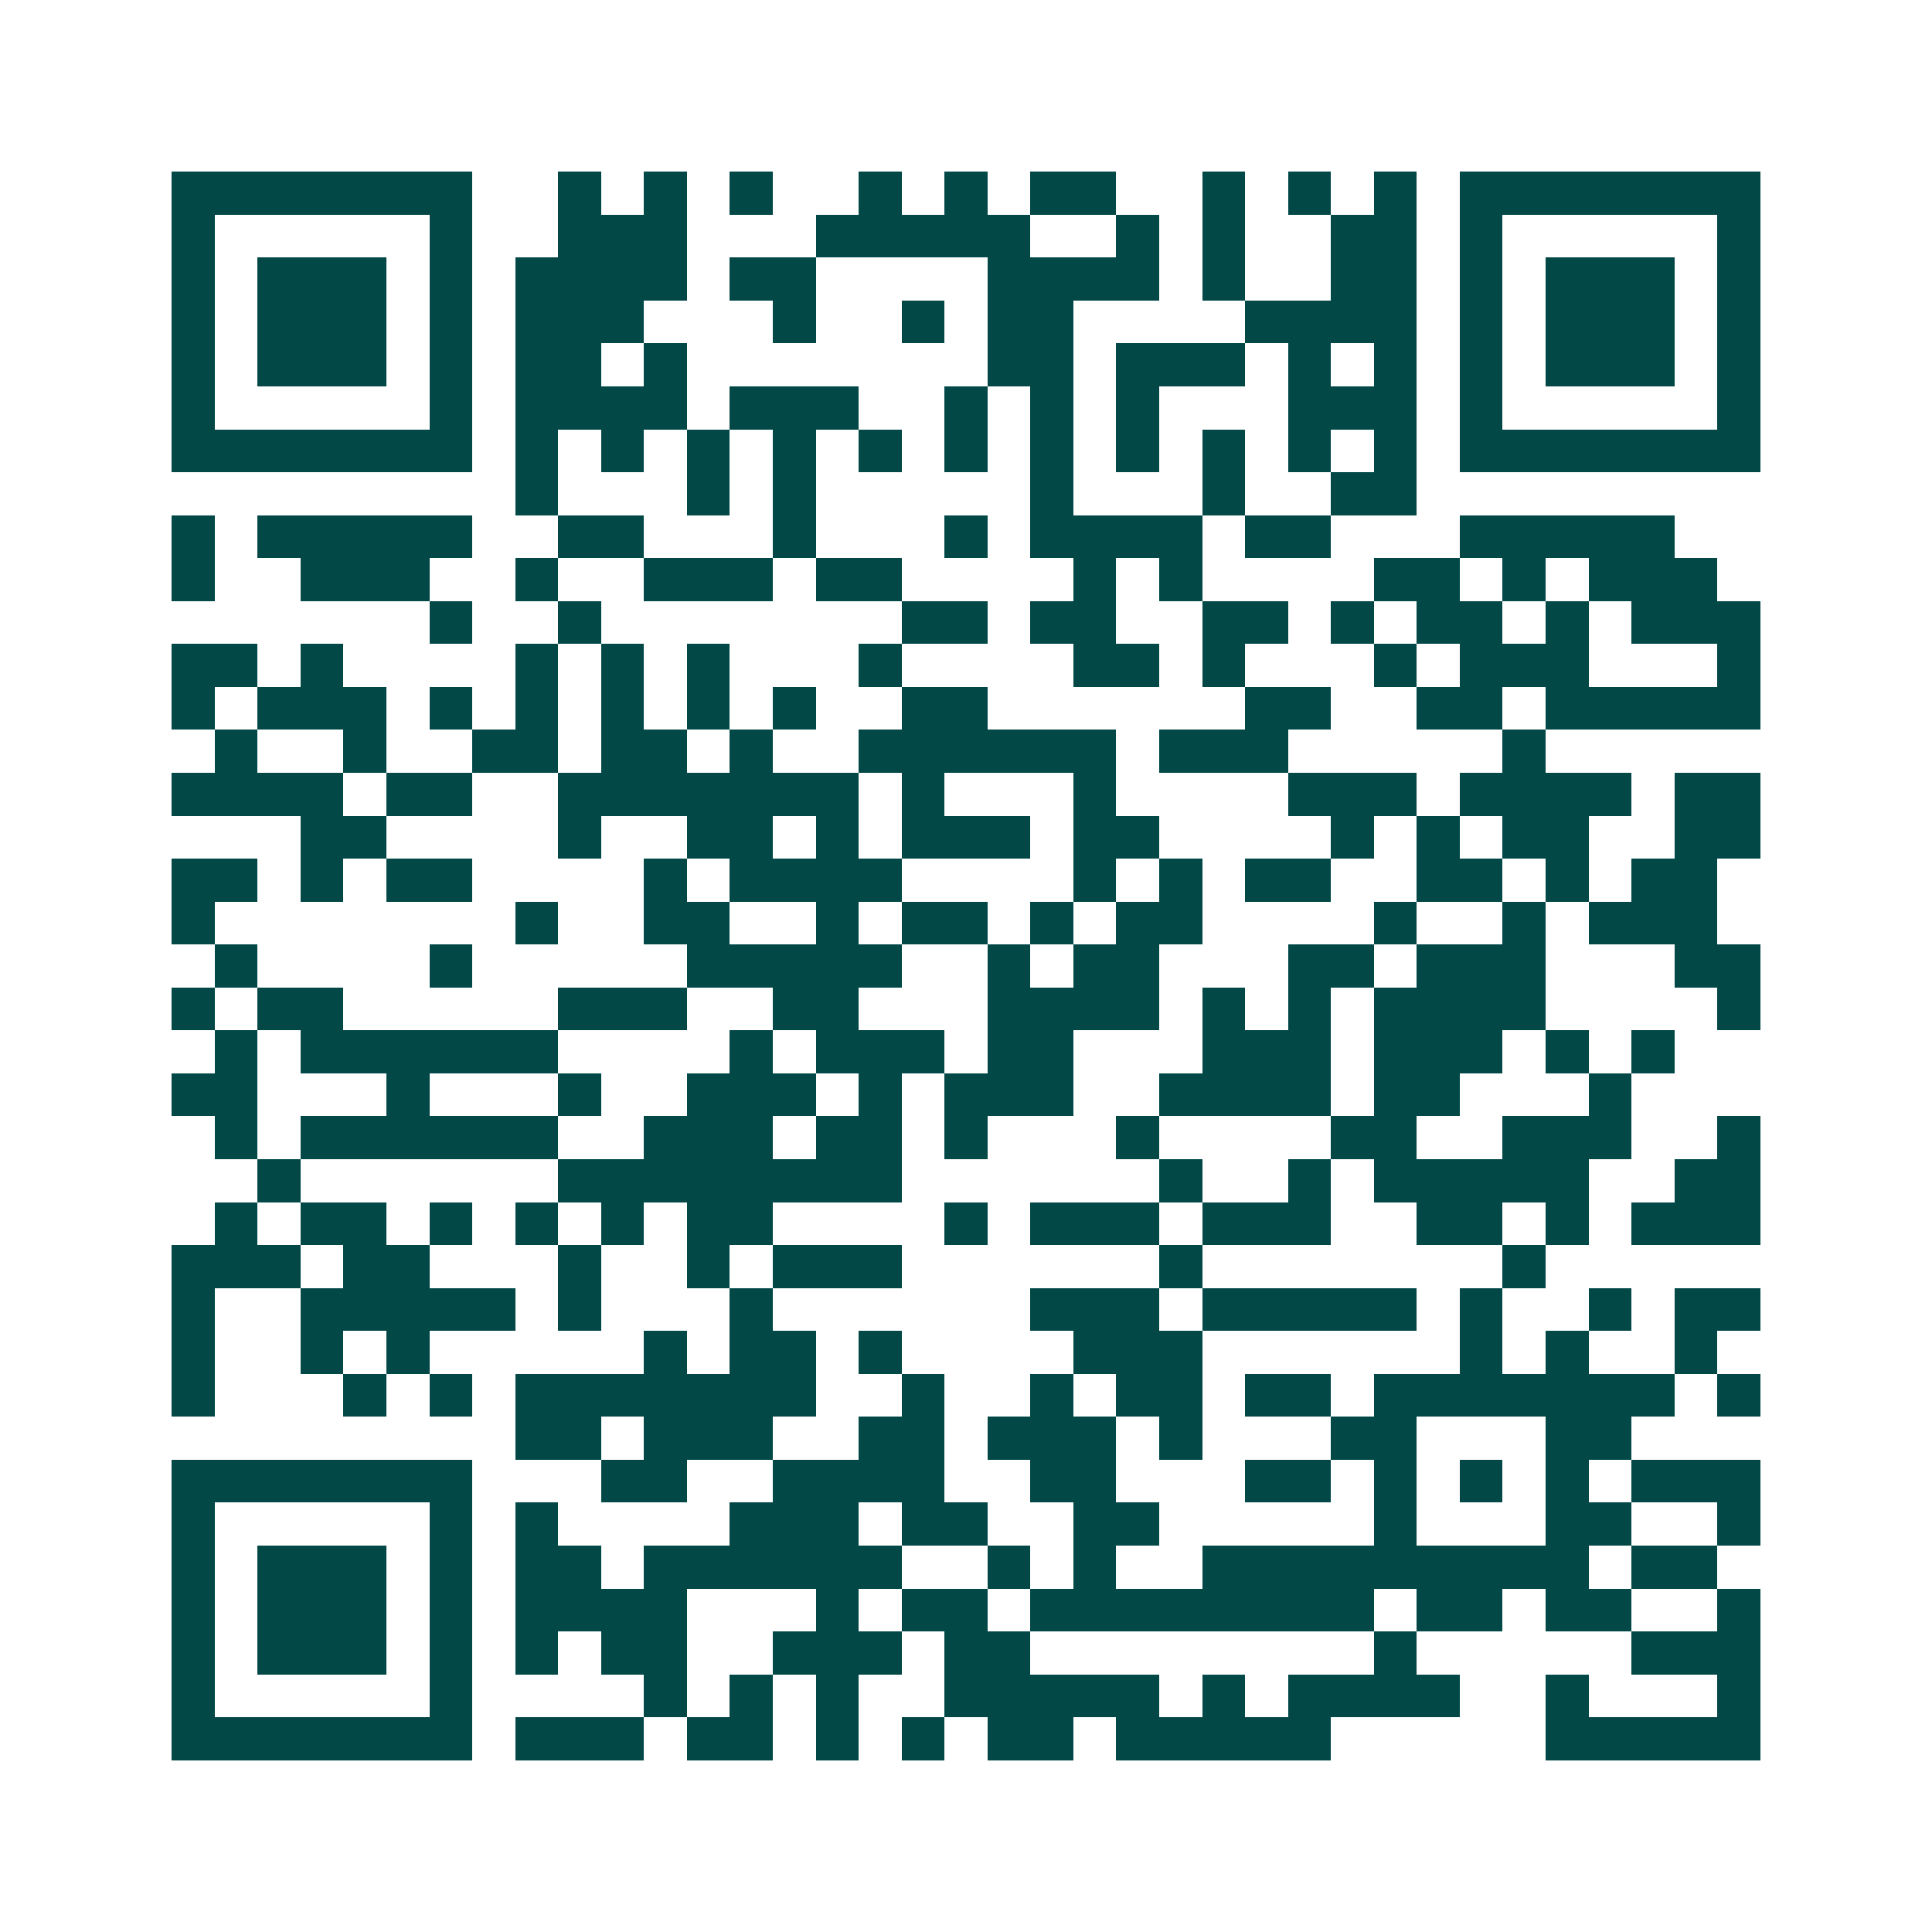 <svg xmlns="http://www.w3.org/2000/svg" width="200" height="200" viewBox="0 0 45 45" shape-rendering="crispEdges"><path fill="#ffffff" d="M0 0h45v45H0z"/><path stroke="#014847" d="M4 4.5h7m2 0h1m1 0h1m1 0h1m2 0h1m1 0h1m1 0h2m2 0h1m1 0h1m1 0h1m1 0h7M4 5.5h1m5 0h1m2 0h3m3 0h5m2 0h1m1 0h1m2 0h2m1 0h1m5 0h1M4 6.5h1m1 0h3m1 0h1m1 0h4m1 0h2m4 0h4m1 0h1m2 0h2m1 0h1m1 0h3m1 0h1M4 7.5h1m1 0h3m1 0h1m1 0h3m3 0h1m2 0h1m1 0h2m4 0h4m1 0h1m1 0h3m1 0h1M4 8.5h1m1 0h3m1 0h1m1 0h2m1 0h1m7 0h2m1 0h3m1 0h1m1 0h1m1 0h1m1 0h3m1 0h1M4 9.5h1m5 0h1m1 0h4m1 0h3m2 0h1m1 0h1m1 0h1m3 0h3m1 0h1m5 0h1M4 10.5h7m1 0h1m1 0h1m1 0h1m1 0h1m1 0h1m1 0h1m1 0h1m1 0h1m1 0h1m1 0h1m1 0h1m1 0h7M12 11.5h1m3 0h1m1 0h1m5 0h1m3 0h1m2 0h2M4 12.5h1m1 0h5m2 0h2m3 0h1m3 0h1m1 0h4m1 0h2m3 0h5M4 13.5h1m2 0h3m2 0h1m2 0h3m1 0h2m4 0h1m1 0h1m4 0h2m1 0h1m1 0h3M10 14.5h1m2 0h1m7 0h2m1 0h2m2 0h2m1 0h1m1 0h2m1 0h1m1 0h3M4 15.5h2m1 0h1m4 0h1m1 0h1m1 0h1m3 0h1m4 0h2m1 0h1m3 0h1m1 0h3m3 0h1M4 16.5h1m1 0h3m1 0h1m1 0h1m1 0h1m1 0h1m1 0h1m2 0h2m6 0h2m2 0h2m1 0h5M5 17.5h1m2 0h1m2 0h2m1 0h2m1 0h1m2 0h6m1 0h3m5 0h1M4 18.5h4m1 0h2m2 0h7m1 0h1m3 0h1m4 0h3m1 0h4m1 0h2M7 19.5h2m4 0h1m2 0h2m1 0h1m1 0h3m1 0h2m4 0h1m1 0h1m1 0h2m2 0h2M4 20.5h2m1 0h1m1 0h2m4 0h1m1 0h4m4 0h1m1 0h1m1 0h2m2 0h2m1 0h1m1 0h2M4 21.5h1m7 0h1m2 0h2m2 0h1m1 0h2m1 0h1m1 0h2m4 0h1m2 0h1m1 0h3M5 22.5h1m4 0h1m5 0h5m2 0h1m1 0h2m3 0h2m1 0h3m3 0h2M4 23.5h1m1 0h2m5 0h3m2 0h2m3 0h4m1 0h1m1 0h1m1 0h4m4 0h1M5 24.5h1m1 0h6m4 0h1m1 0h3m1 0h2m3 0h3m1 0h3m1 0h1m1 0h1M4 25.5h2m3 0h1m3 0h1m2 0h3m1 0h1m1 0h3m2 0h4m1 0h2m3 0h1M5 26.5h1m1 0h6m2 0h3m1 0h2m1 0h1m3 0h1m4 0h2m2 0h3m2 0h1M6 27.5h1m6 0h8m6 0h1m2 0h1m1 0h5m2 0h2M5 28.5h1m1 0h2m1 0h1m1 0h1m1 0h1m1 0h2m4 0h1m1 0h3m1 0h3m2 0h2m1 0h1m1 0h3M4 29.5h3m1 0h2m3 0h1m2 0h1m1 0h3m6 0h1m7 0h1M4 30.5h1m2 0h5m1 0h1m3 0h1m6 0h3m1 0h5m1 0h1m2 0h1m1 0h2M4 31.5h1m2 0h1m1 0h1m5 0h1m1 0h2m1 0h1m4 0h3m6 0h1m1 0h1m2 0h1M4 32.5h1m3 0h1m1 0h1m1 0h7m2 0h1m2 0h1m1 0h2m1 0h2m1 0h7m1 0h1M12 33.5h2m1 0h3m2 0h2m1 0h3m1 0h1m3 0h2m3 0h2M4 34.5h7m3 0h2m2 0h4m2 0h2m3 0h2m1 0h1m1 0h1m1 0h1m1 0h3M4 35.5h1m5 0h1m1 0h1m4 0h3m1 0h2m2 0h2m5 0h1m3 0h2m2 0h1M4 36.5h1m1 0h3m1 0h1m1 0h2m1 0h6m2 0h1m1 0h1m2 0h9m1 0h2M4 37.5h1m1 0h3m1 0h1m1 0h4m3 0h1m1 0h2m1 0h8m1 0h2m1 0h2m2 0h1M4 38.5h1m1 0h3m1 0h1m1 0h1m1 0h2m2 0h3m1 0h2m8 0h1m5 0h3M4 39.5h1m5 0h1m4 0h1m1 0h1m1 0h1m2 0h5m1 0h1m1 0h4m2 0h1m3 0h1M4 40.5h7m1 0h3m1 0h2m1 0h1m1 0h1m1 0h2m1 0h5m5 0h5"/></svg>
